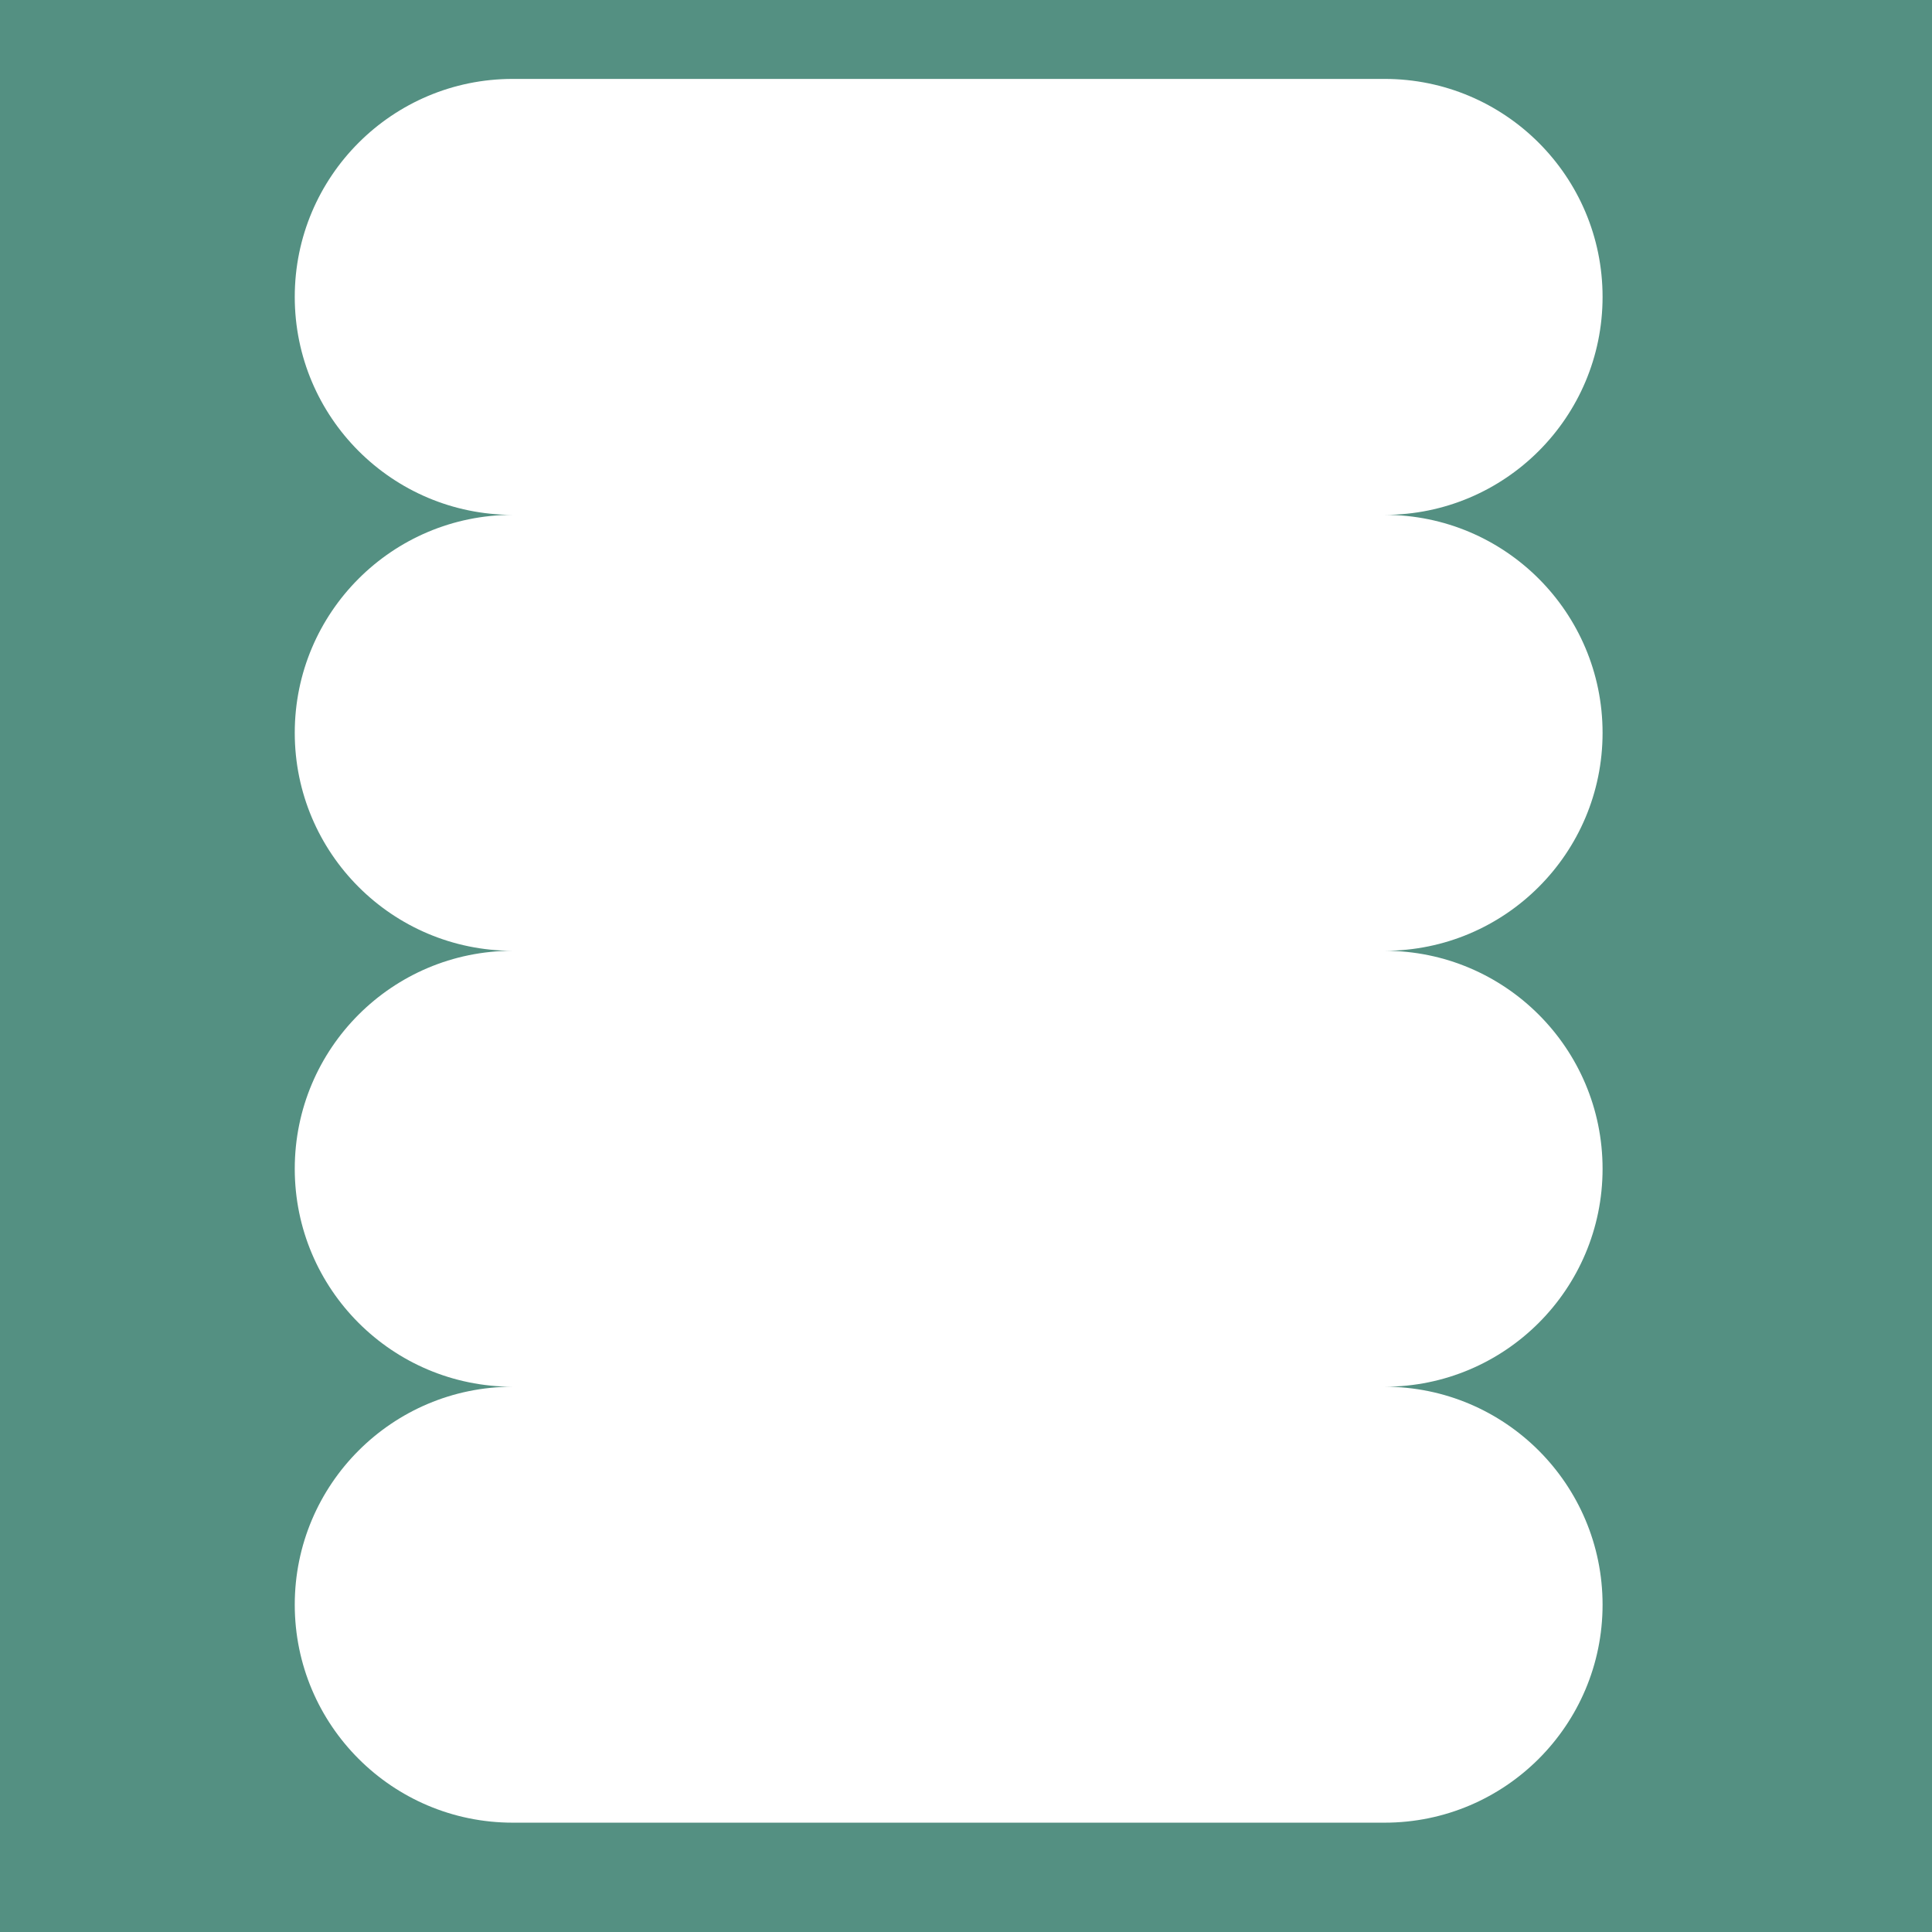 <?xml version="1.0" encoding="utf-8"?>
<svg xmlns="http://www.w3.org/2000/svg" fill="none" height="100%" overflow="visible" preserveAspectRatio="none" style="display: block;" viewBox="0 0 260 260" width="100%">
<path d="M260 260H0V0H260V260ZM69 10.62C52.8 10.62 39.667 23.753 39.667 39.953C39.667 56.154 52.8 69.287 69 69.287C52.8 69.287 39.667 82.42 39.667 98.62C39.667 114.82 52.8 127.953 69 127.953C52.8 127.953 39.667 141.087 39.667 157.287C39.667 173.487 52.8 186.62 69 186.62C52.8 186.62 39.667 199.753 39.667 215.953C39.667 232.153 52.8 245.287 69 245.287H186.333C202.533 245.287 215.667 232.153 215.667 215.953C215.667 199.753 202.533 186.62 186.333 186.62C202.533 186.62 215.667 173.487 215.667 157.287C215.667 141.087 202.533 127.953 186.333 127.953C202.533 127.953 215.667 114.82 215.667 98.62C215.667 82.42 202.533 69.287 186.333 69.287C202.533 69.287 215.667 56.154 215.667 39.953C215.667 23.753 202.533 10.62 186.333 10.62H69Z" fill="#549082" id="Mask"/>
</svg>